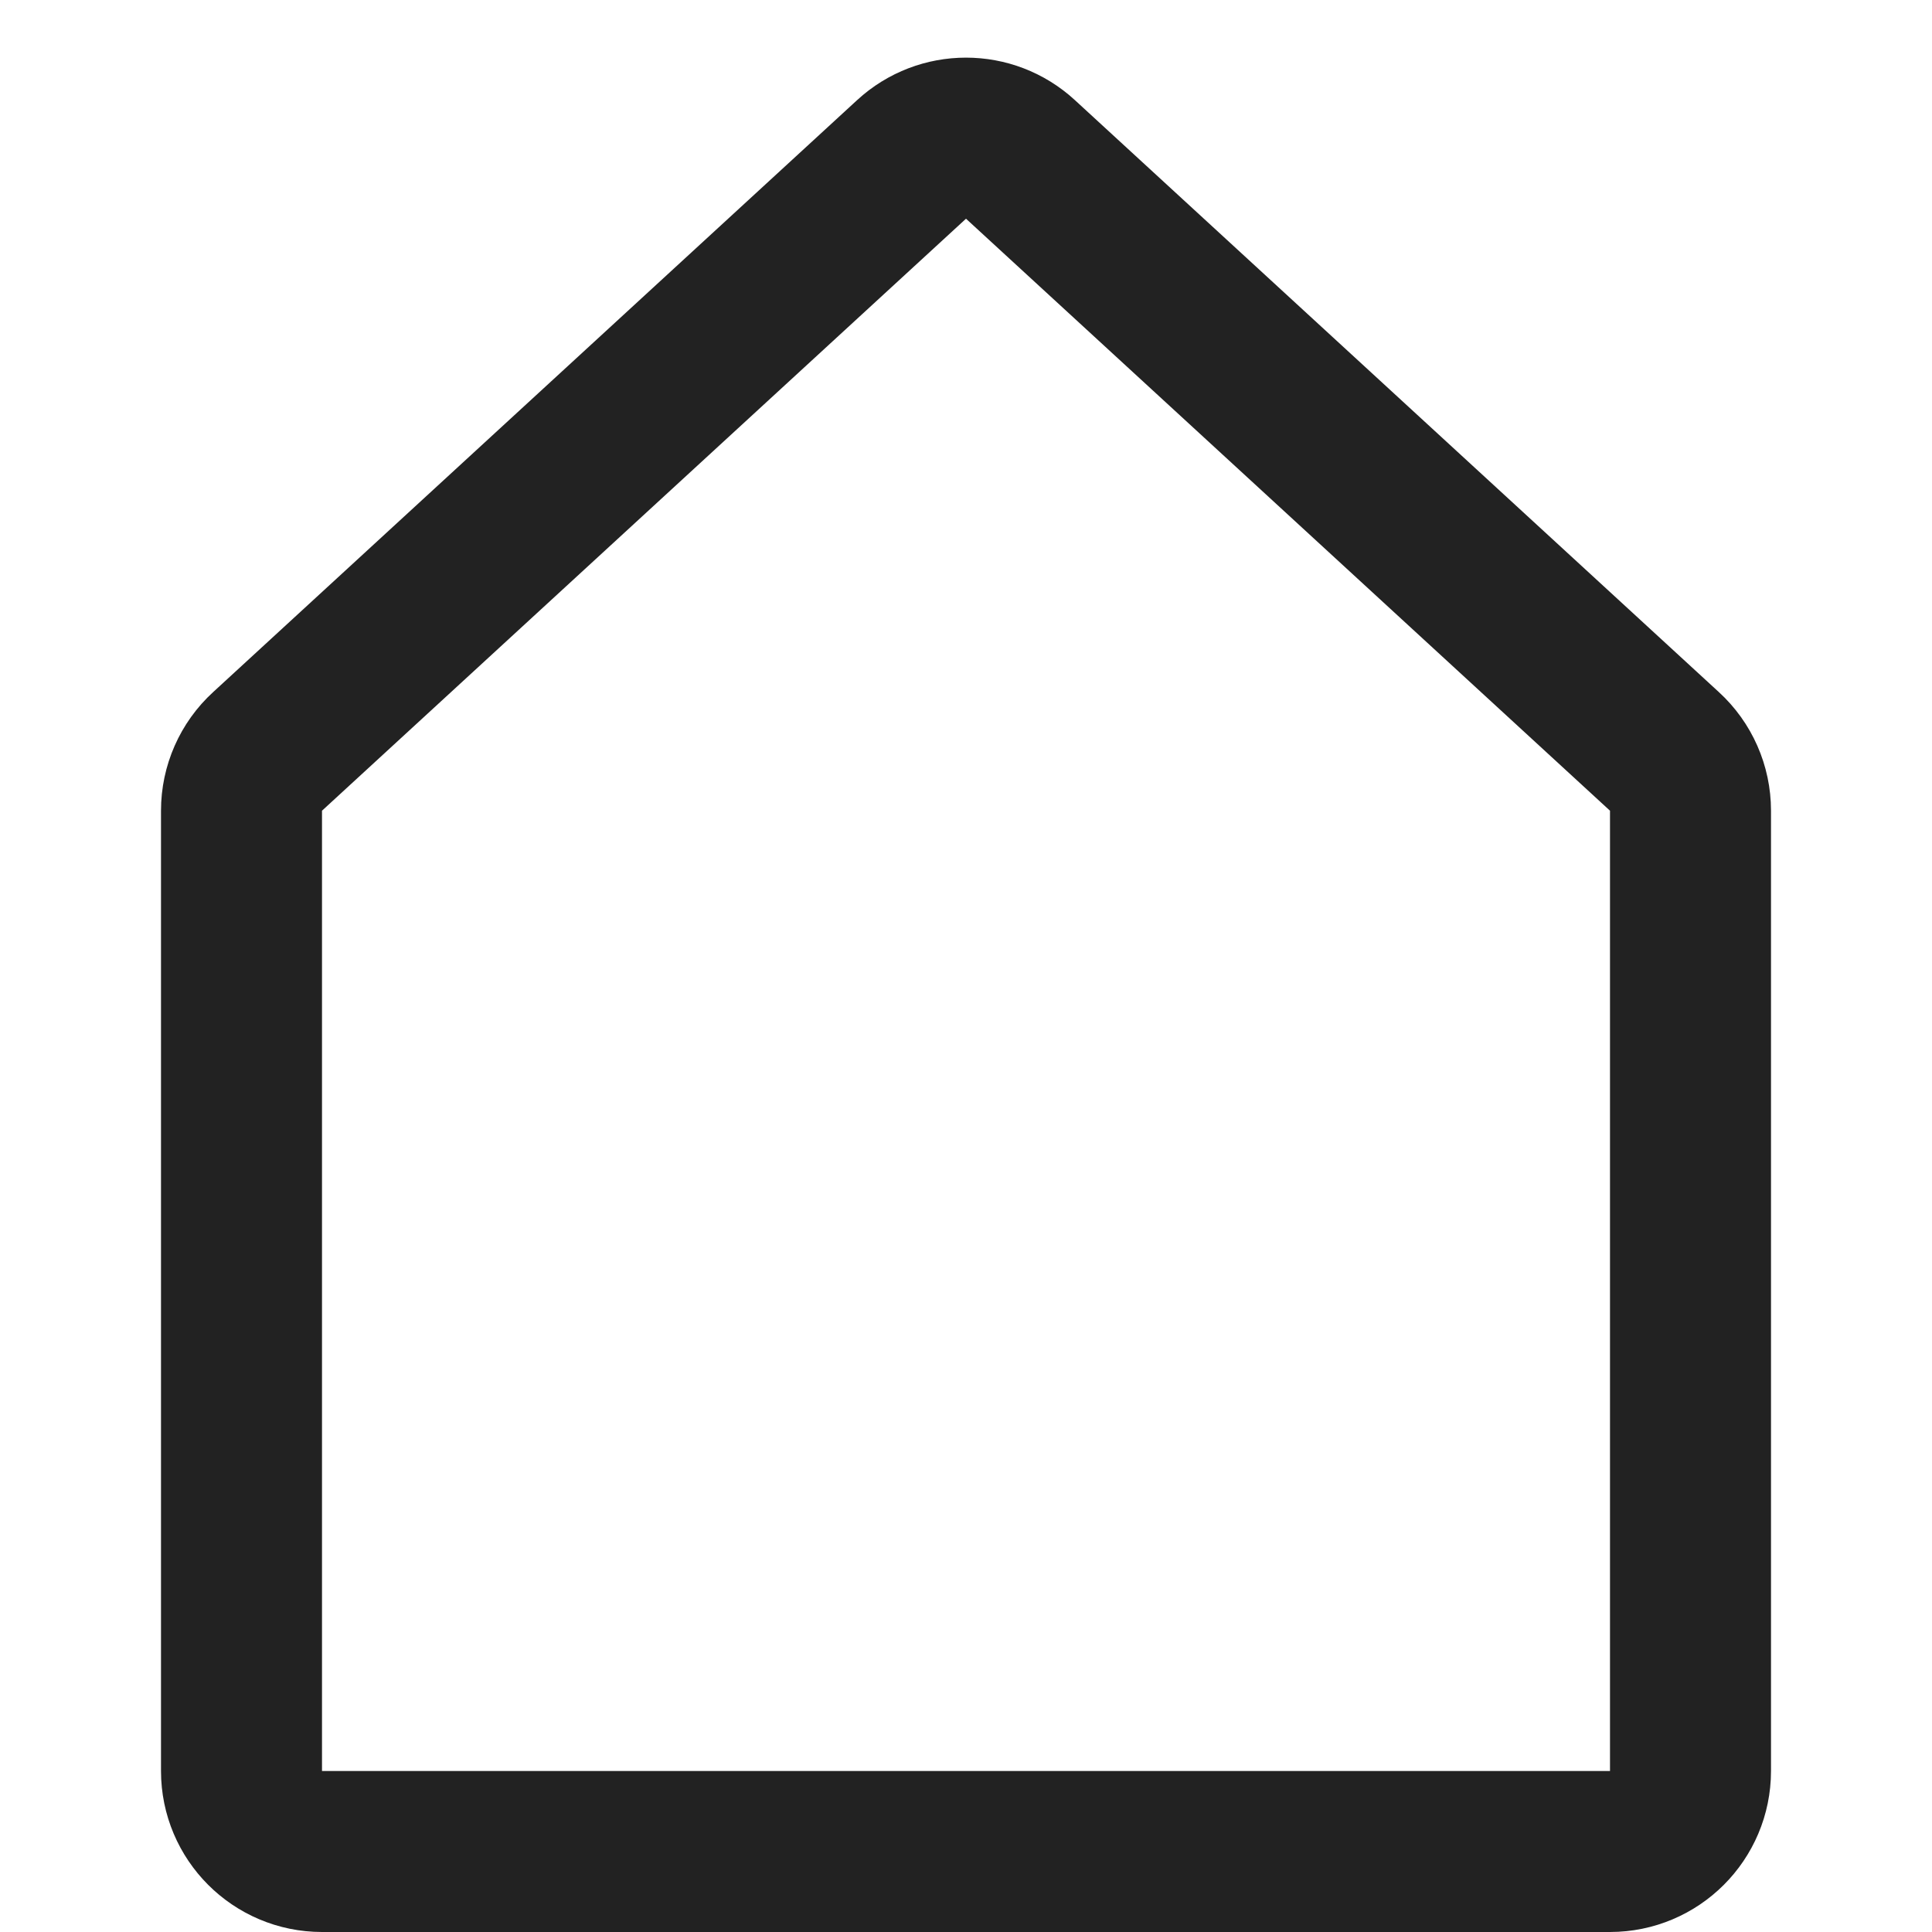 <svg width="12" height="12" viewBox="0 0 12 12" fill="none" xmlns="http://www.w3.org/2000/svg">
<path d="M1.5 5.035C1.5 4.895 1.559 4.761 1.662 4.667L5.662 0.99C5.853 0.814 6.147 0.814 6.338 0.99L10.338 4.667C10.441 4.761 10.5 4.895 10.5 5.035V11C10.5 11.276 10.276 11.5 10 11.5H2C1.724 11.5 1.5 11.276 1.5 11V5.035Z" stroke="#222222"/>
</svg>
